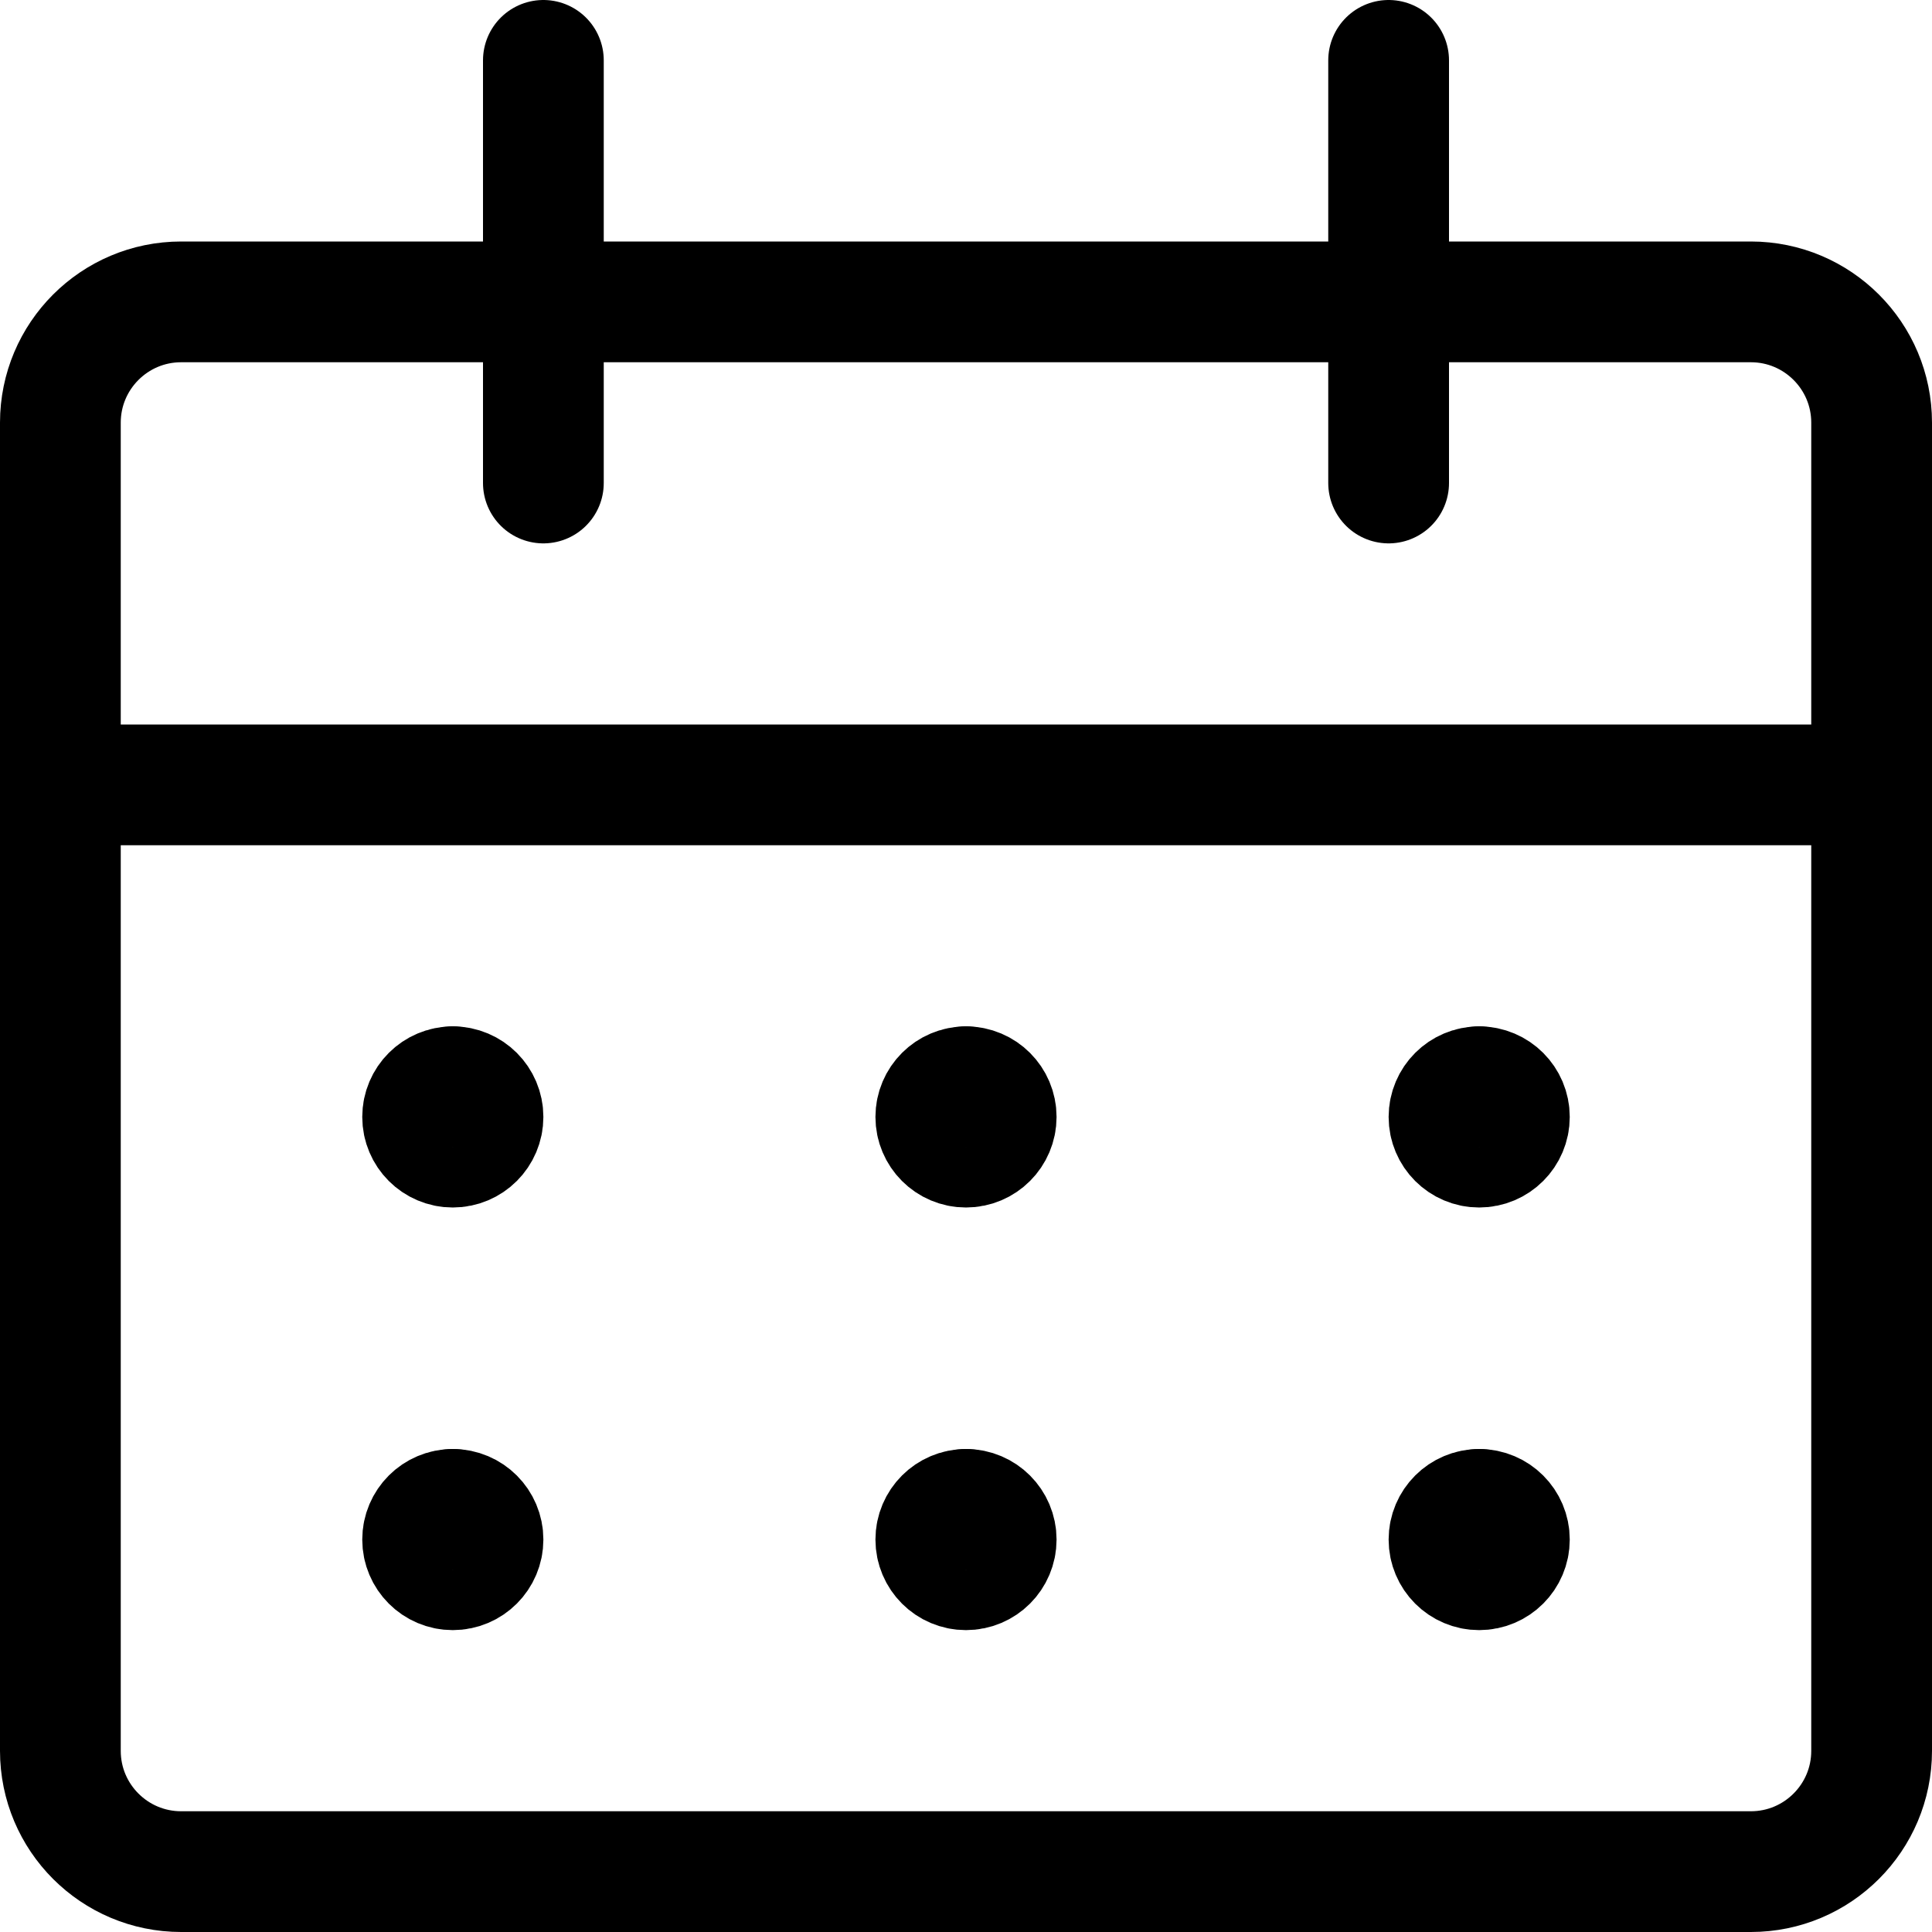<?xml version="1.0" encoding="UTF-8"?> <svg xmlns="http://www.w3.org/2000/svg" xmlns:xlink="http://www.w3.org/1999/xlink" xmlns:svgjs="http://svgjs.com/svgjs" viewBox="0 0 24 24" height="24" width="24"> <title>Exported from Streamline App (https://app.streamlineicons.com)</title> <g transform="matrix(1,0,0,1,0,0)"> <path d="M 2.25,3.75h19.5c0.828,0,1.5,0.672,1.5,1.5v16.5c0,0.828-0.672,1.5-1.5,1.5H2.25c-0.828,0-1.5-0.672-1.5-1.5 V5.25C0.75,4.422,1.422,3.75,2.25,3.75z " stroke="#000000" fill="none" stroke-width="1.5" stroke-linecap="round" stroke-linejoin="round"></path> <path d="M 0.75,9.75h22.5 " stroke="#000000" fill="none" stroke-width="1.5" stroke-linecap="round" stroke-linejoin="round"></path> <path d="M 6.75,6V0.75 " stroke="#000000" fill="none" stroke-width="1.5" stroke-linecap="round" stroke-linejoin="round"></path> <path d="M 17.25,6V0.75 " stroke="#000000" fill="none" stroke-width="1.5" stroke-linecap="round" stroke-linejoin="round"></path> <path d="M 5.625,13.5L5.625,13.5 " stroke="#000000" fill="none" stroke-width="1.5" stroke-linecap="round" stroke-linejoin="round"></path> <path d="M 5.625,13.5 c-0.207,0-0.375,0.168-0.375,0.375s0.168,0.375,0.375,0.375S6,14.082,6,13.875S5.832,13.5,5.625,13.5L5.625,13.5 " stroke="#000000" fill="none" stroke-width="1.5" stroke-linecap="round" stroke-linejoin="round"></path> <path d="M 5.625,18.75 L5.625,18.75 " stroke="#000000" fill="none" stroke-width="1.5" stroke-linecap="round" stroke-linejoin="round"></path> <path d="M 5.625,18.75c-0.207,0-0.375,0.168-0.375,0.375S5.418,19.5,5.625,19.5S6,19.332,6,19.125S5.832,18.75,5.625,18.75 " stroke="#000000" fill="none" stroke-width="1.5" stroke-linecap="round" stroke-linejoin="round"></path> <path d="M 12,13.5L12,13.5 " stroke="#000000" fill="none" stroke-width="1.5" stroke-linecap="round" stroke-linejoin="round"></path> <path d="M 12,13.5c-0.207,0-0.375,0.168-0.375,0.375S11.793,14.25,12,14.25s0.375-0.168,0.375-0.375S12.207,13.5,12,13.5 L12,13.5 " stroke="#000000" fill="none" stroke-width="1.5" stroke-linecap="round" stroke-linejoin="round"></path> <path d="M 12,18.75L12,18.75 " stroke="#000000" fill="none" stroke-width="1.5" stroke-linecap="round" stroke-linejoin="round"></path> <path d="M 12,18.75c-0.207,0-0.375,0.168-0.375,0.375S11.793,19.5,12,19.5s0.375-0.168,0.375-0.375 S12.207,18.75,12,18.75 " stroke="#000000" fill="none" stroke-width="1.5" stroke-linecap="round" stroke-linejoin="round"></path> <path d="M 18.375,13.5L18.375,13.5 " stroke="#000000" fill="none" stroke-width="1.5" stroke-linecap="round" stroke-linejoin="round"></path> <path d="M 18.375,13.5C18.168,13.5,18,13.668,18,13.875s0.168,0.375,0.375,0.375 s0.375-0.168,0.375-0.375S18.582,13.5,18.375,13.5L18.375,13.5 " stroke="#000000" fill="none" stroke-width="1.5" stroke-linecap="round" stroke-linejoin="round"></path> <path d="M 18.375,18.75L18.375,18.75 " stroke="#000000" fill="none" stroke-width="1.5" stroke-linecap="round" stroke-linejoin="round"></path> <path d="M 18.375,18.75 c-0.207,0-0.375,0.168-0.375,0.375s0.168,0.375,0.375,0.375s0.375-0.168,0.375-0.375S18.582,18.75,18.375,18.75" stroke="#000000" fill="none" stroke-width="1.5" stroke-linecap="round" stroke-linejoin="round"></path> </g> </svg> 